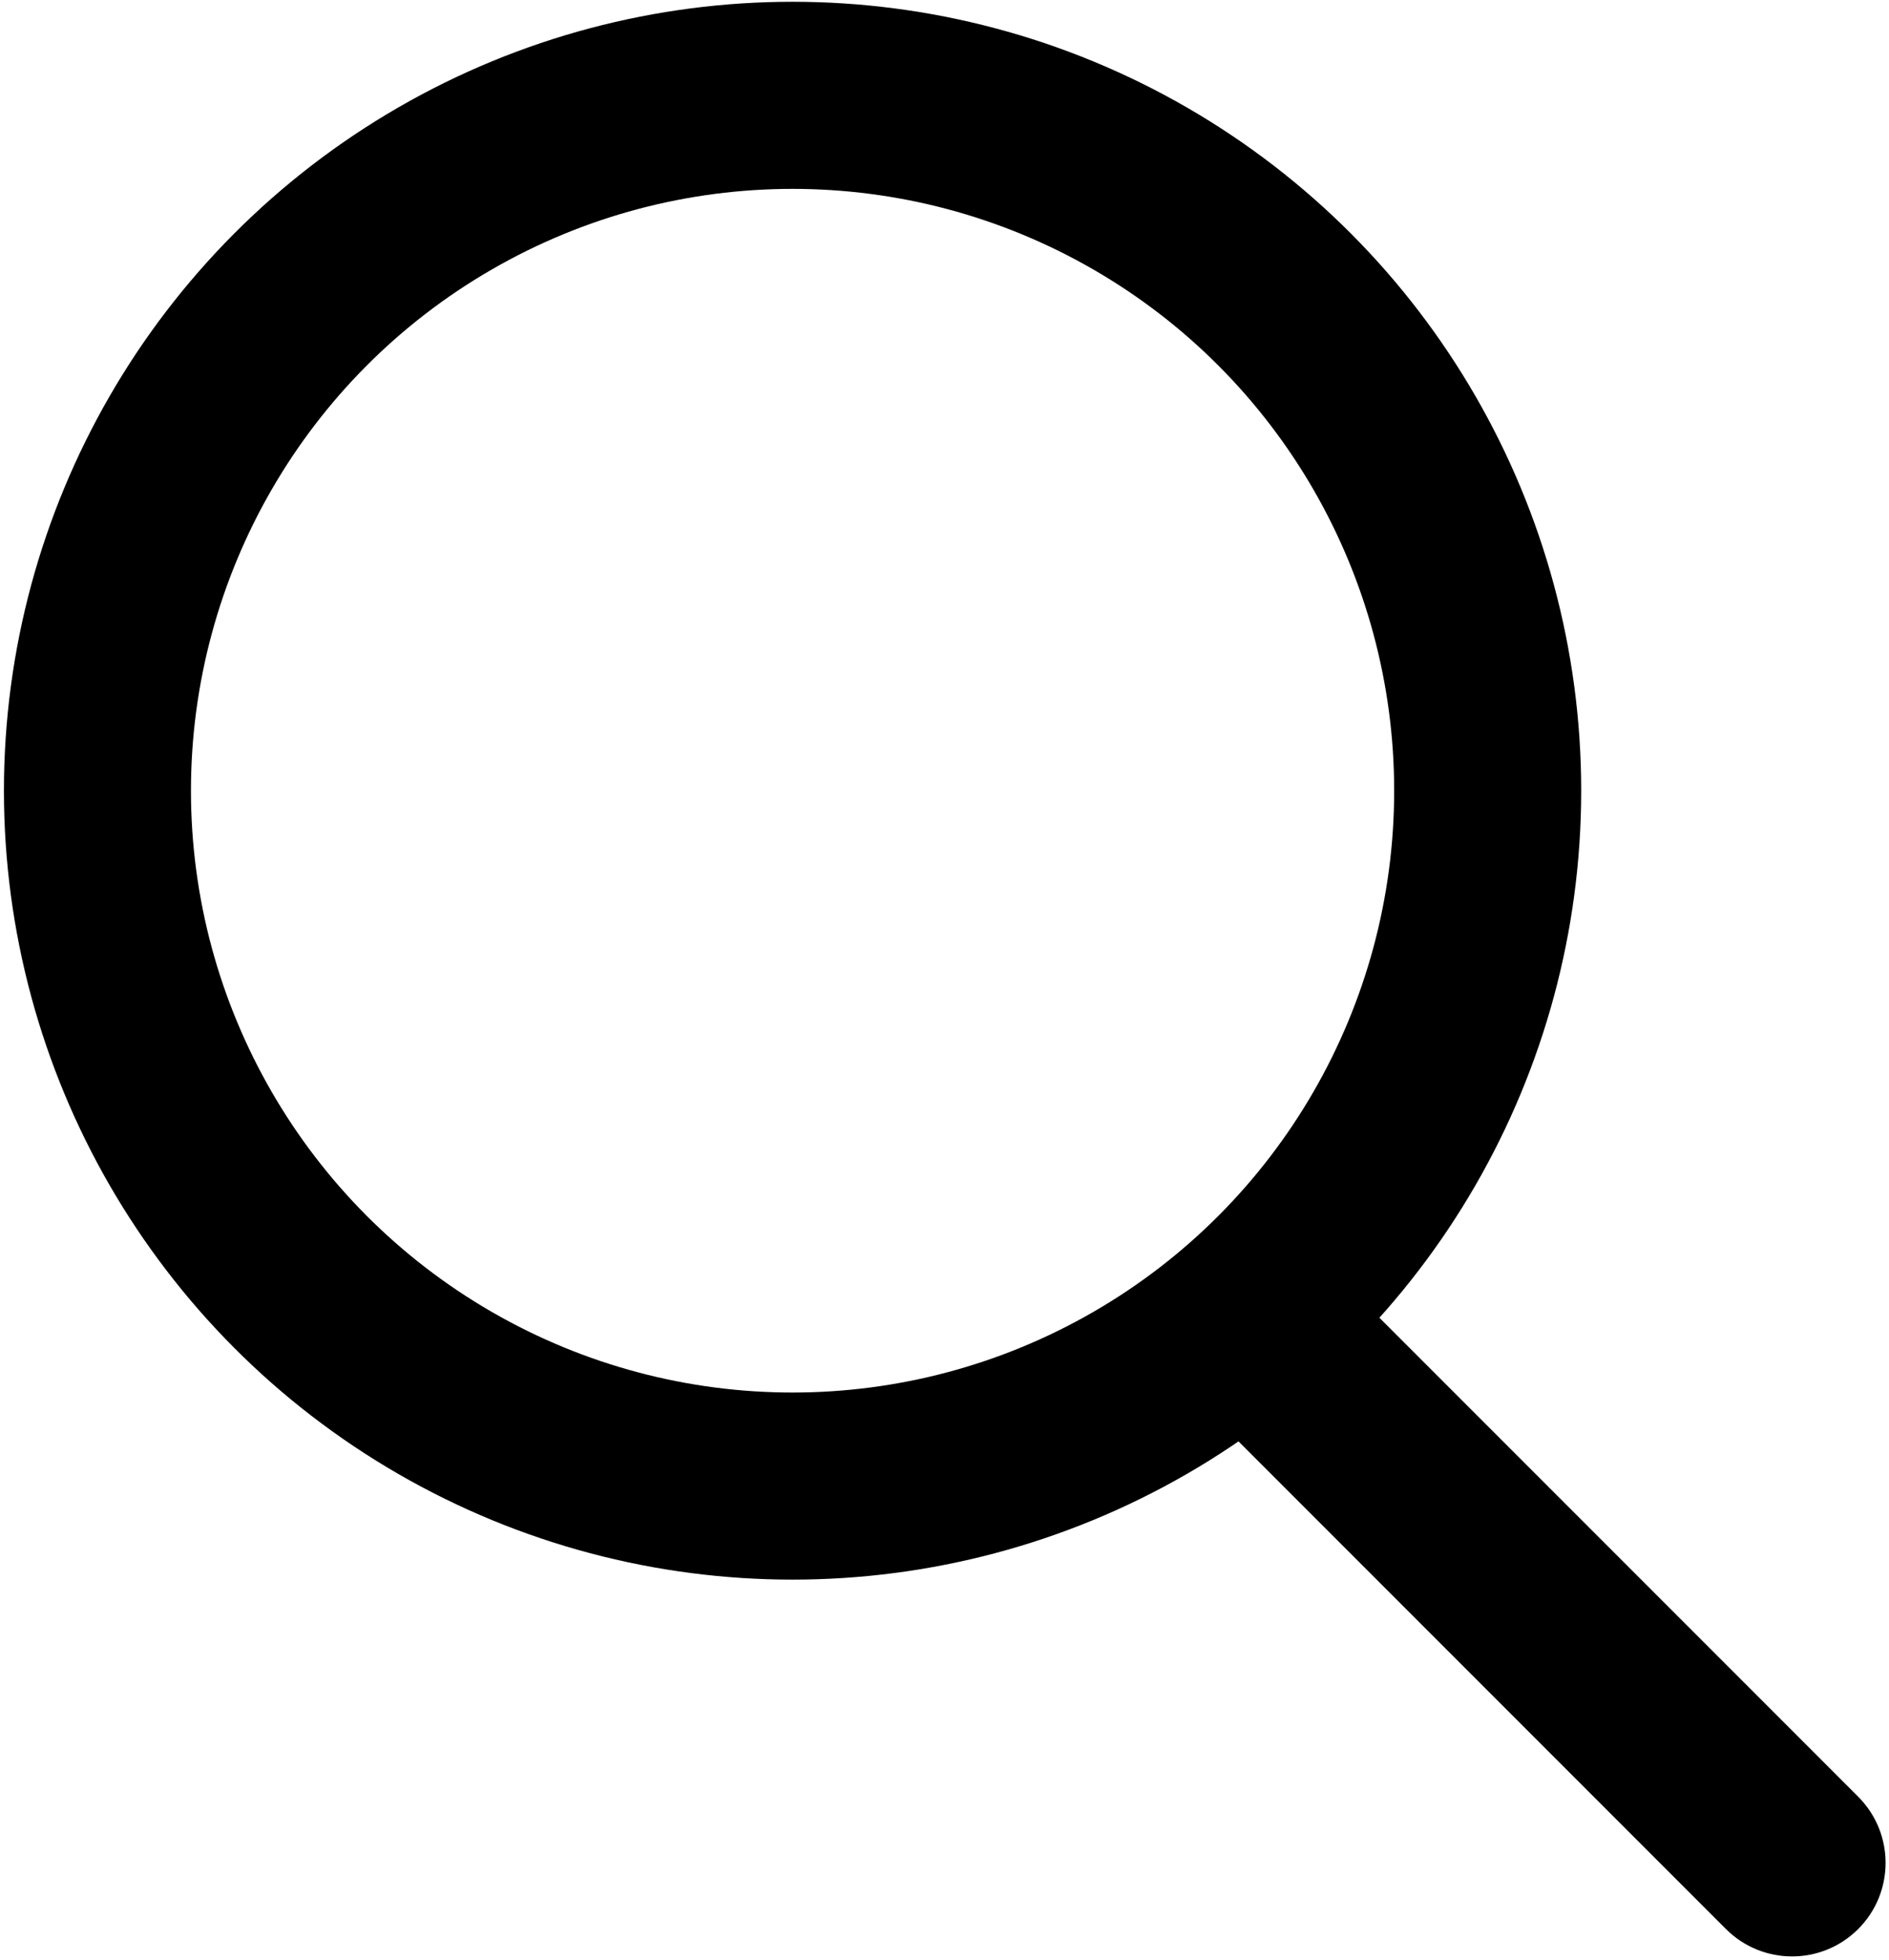 <?xml version="1.0" encoding="UTF-8"?> <svg xmlns="http://www.w3.org/2000/svg" width="404" height="419" viewBox="0 0 404 419" fill="none"><circle cx="169.505" cy="169.045" r="148.665" stroke="black" stroke-width="40"></circle><path d="M369.127 412.407C376.937 420.218 389.601 420.218 397.411 412.407C405.222 404.597 405.222 391.933 397.411 384.123L369.127 412.407ZM248.017 291.297L369.127 412.407L397.411 384.123L276.301 263.013L248.017 291.297Z" fill="black"></path></svg> 